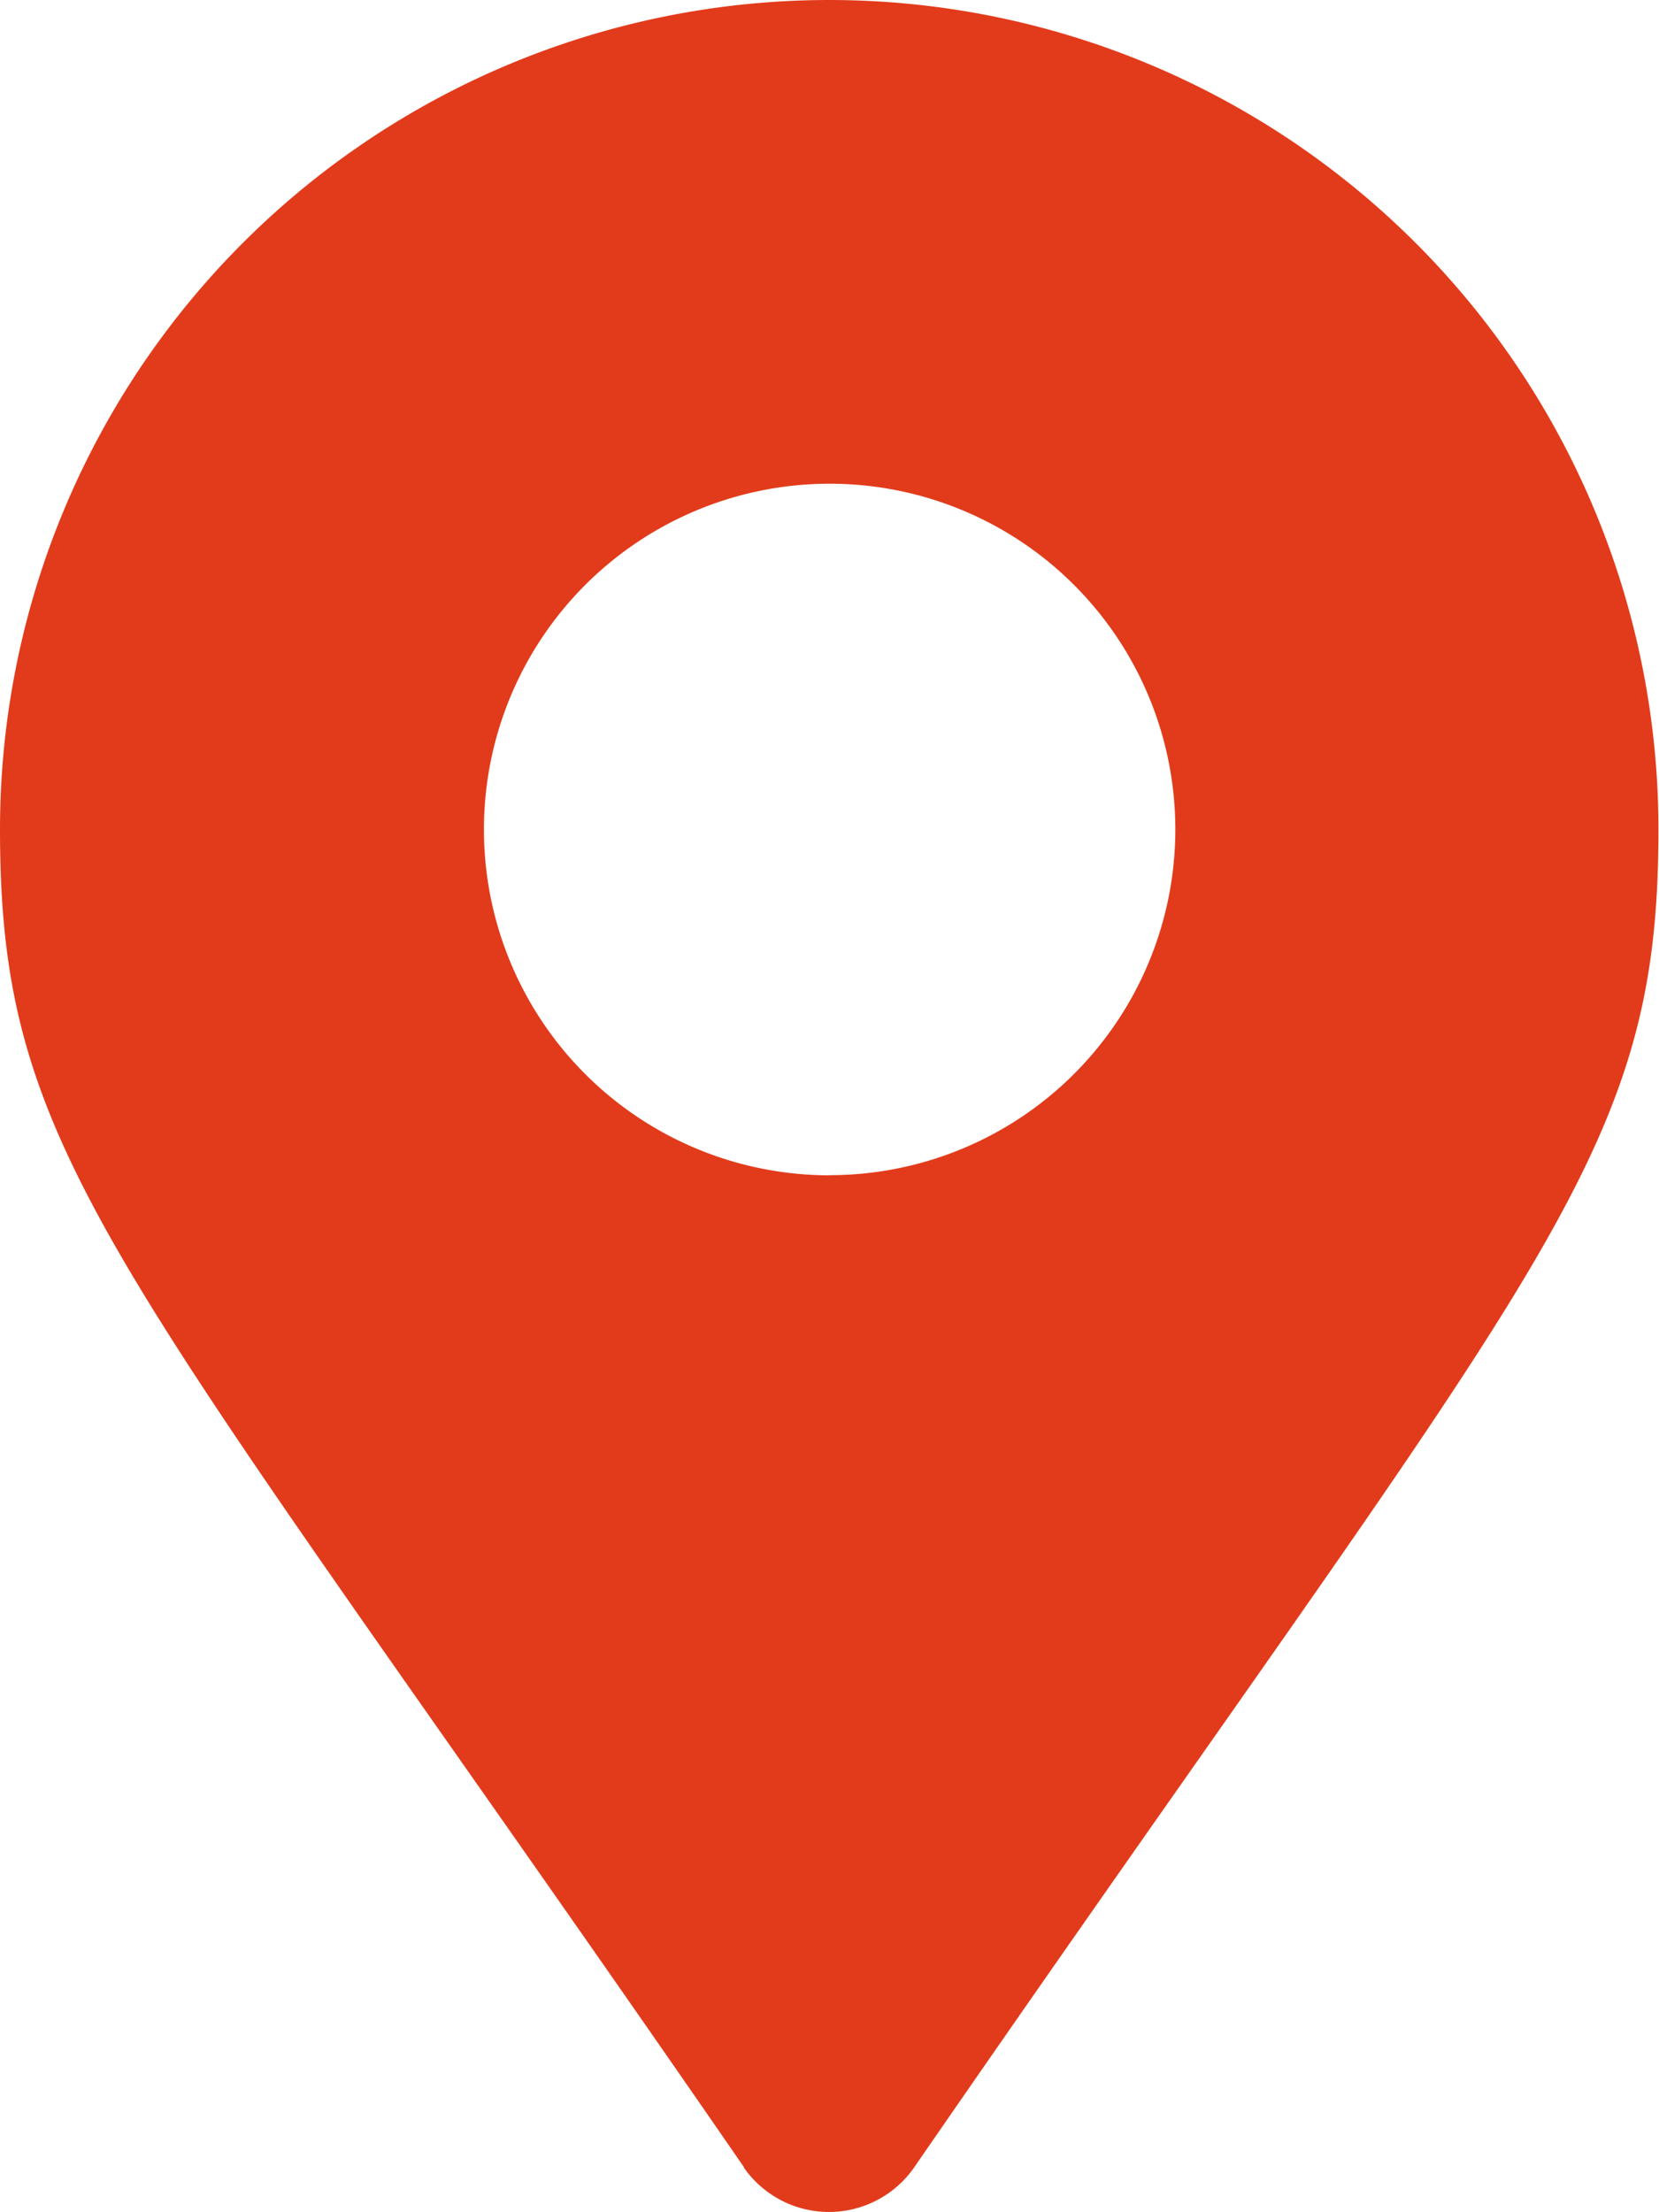 <?xml version="1.0" encoding="UTF-8"?> <svg xmlns="http://www.w3.org/2000/svg" xmlns:xlink="http://www.w3.org/1999/xlink" width="12.204" height="16.272" viewBox="0 0 12.204 16.272"><defs><clipPath id="clip-path"><rect width="12.204" height="16.272" fill="none"></rect></clipPath></defs><g id="Repeat_Grid_11" data-name="Repeat Grid 11" clip-path="url(#clip-path)"><g transform="translate(-500 -6213.898)"><path id="Icon_awesome-map-marker-alt" data-name="Icon awesome-map-marker-alt" d="M5.475,15.944C.857,9.25,0,8.563,0,6.1a6.1,6.1,0,1,1,12.2,0c0,2.46-.857,3.147-5.475,9.842a.763.763,0,0,1-1.254,0Zm.627-7.3A2.543,2.543,0,1,0,3.56,6.1,2.543,2.543,0,0,0,6.1,8.645Z" transform="translate(500 6213.898)" fill="#e23b1b"></path></g></g></svg> 